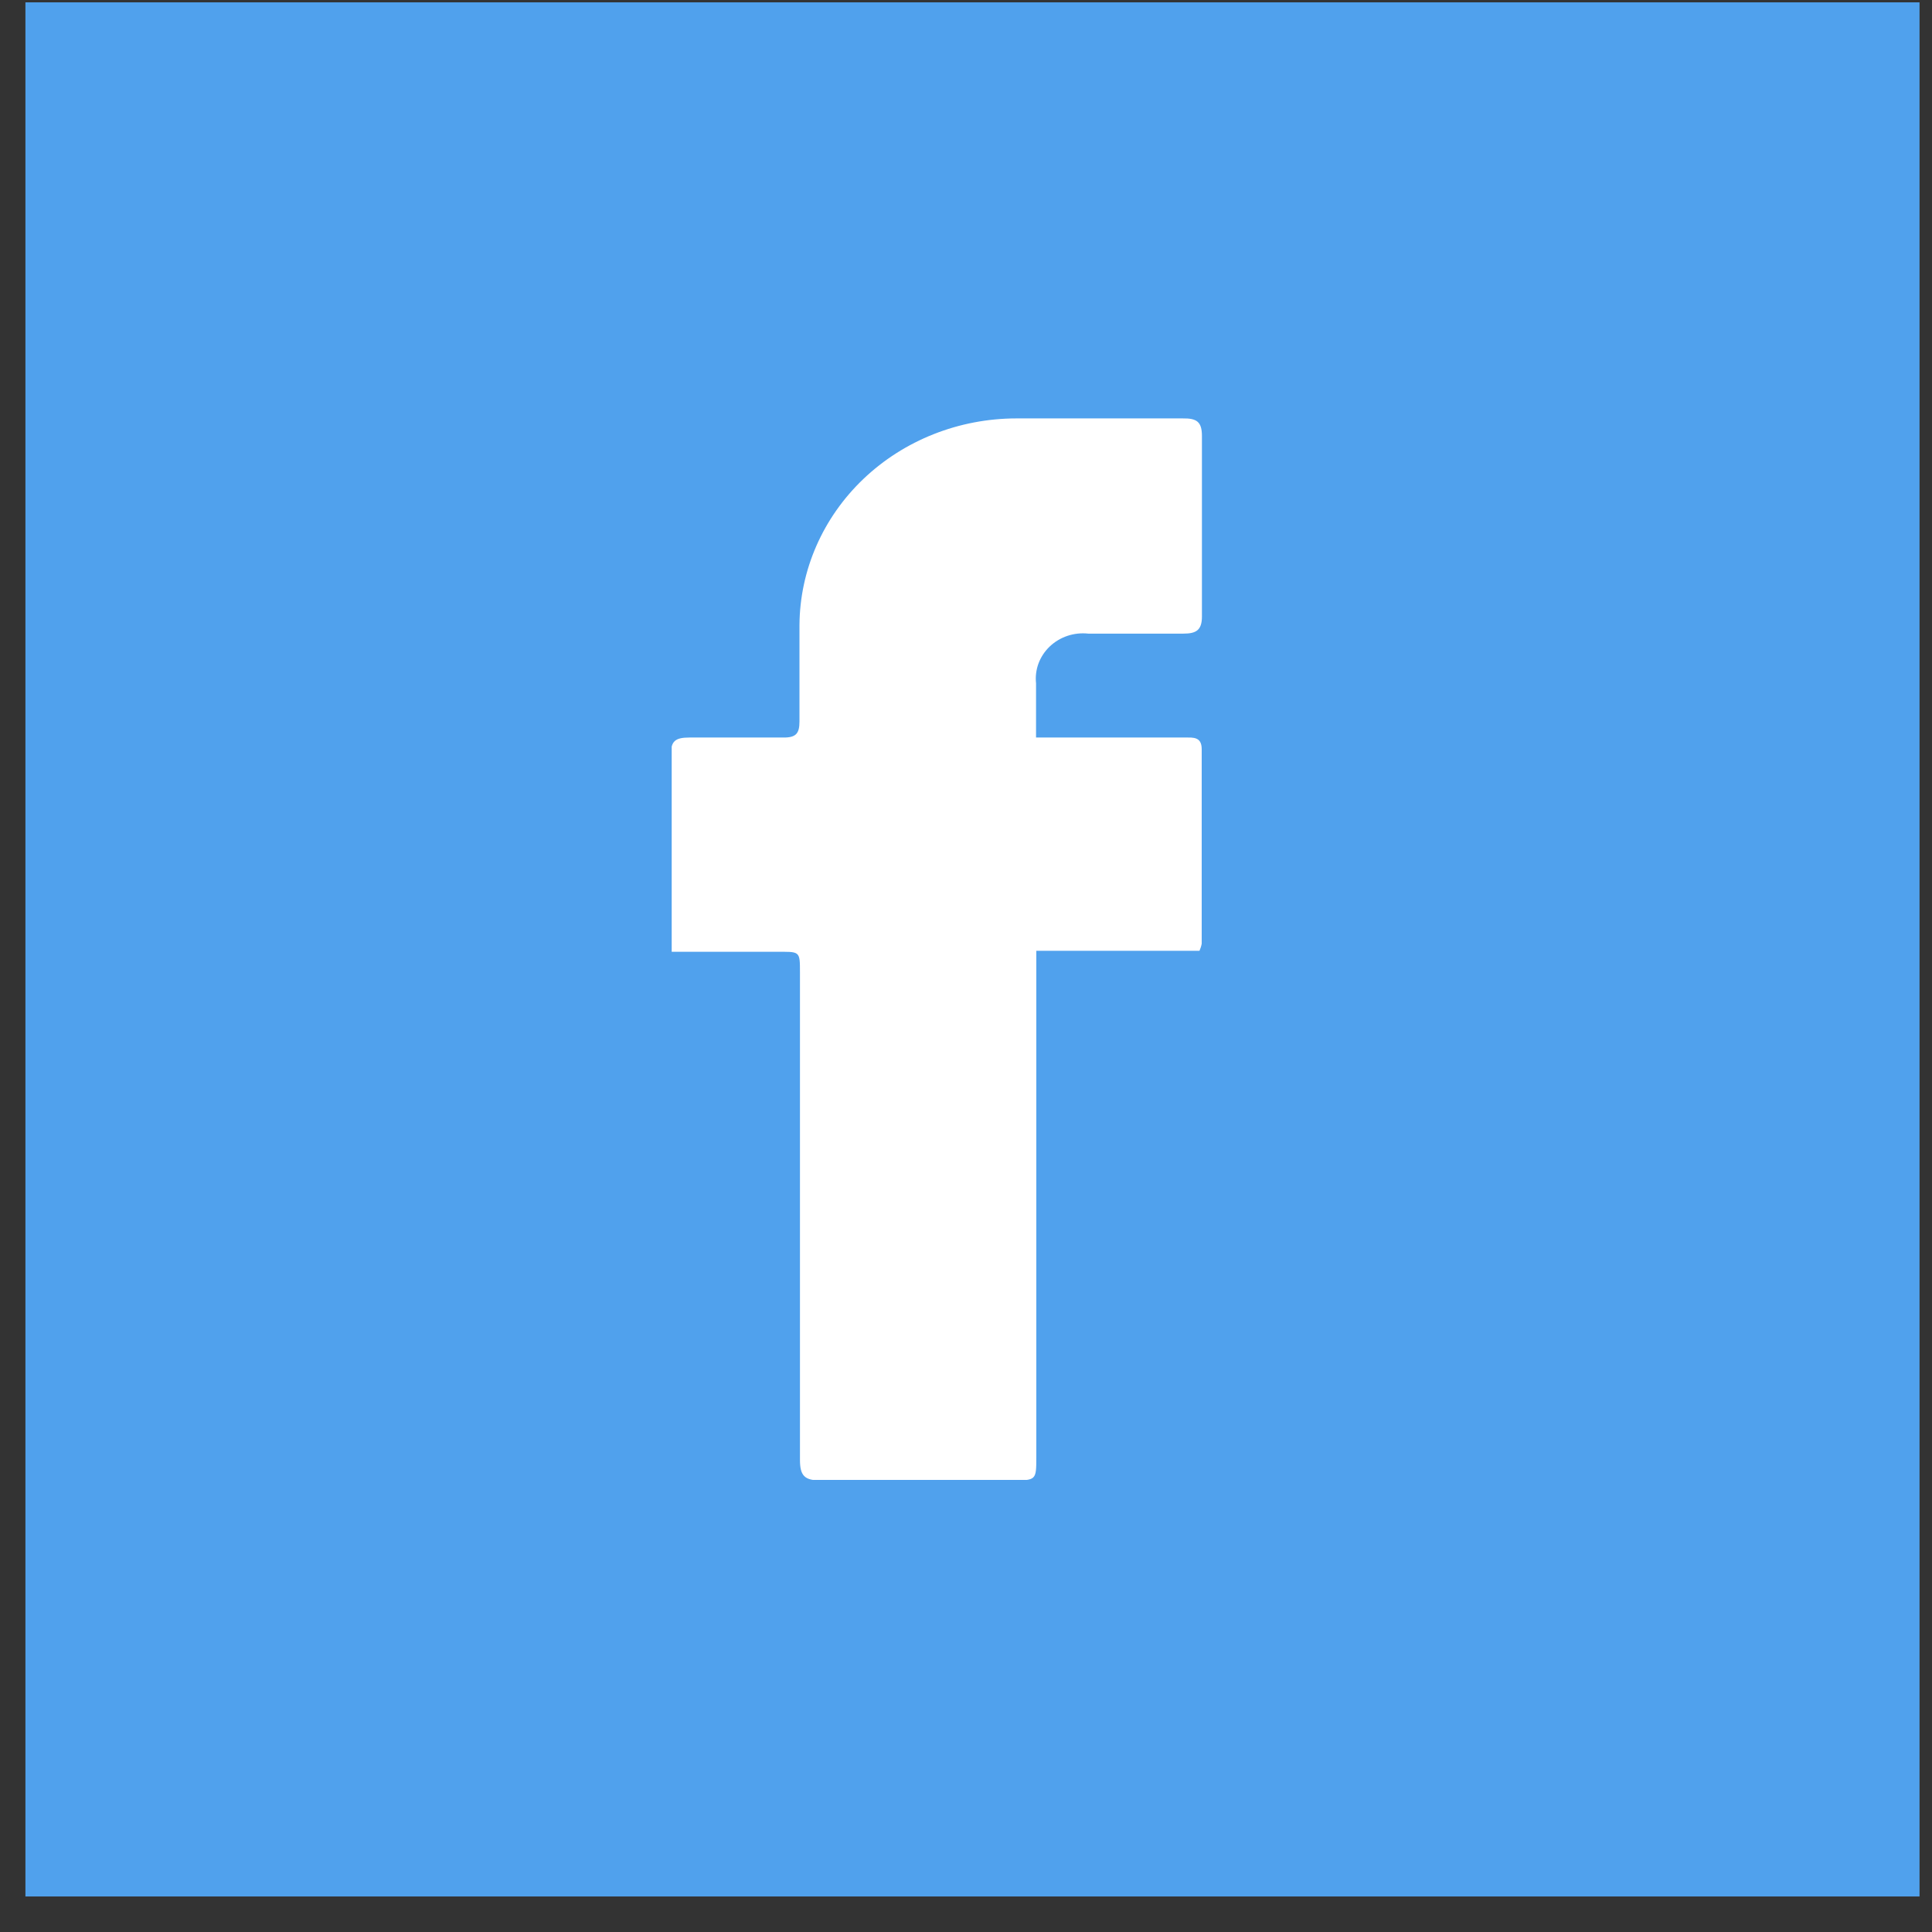 <svg width="51" height="51" viewBox="0 0 51 51" fill="none" xmlns="http://www.w3.org/2000/svg">
<rect x="0" y="0" width="51" height="51" fill="#333333" stroke="none"/>
<rect x="0.671" y="0.062" width="50" height="50" fill="#50A1ED"/>
<g clip-path="url(#clip0_5223_24)">
<path d="M31.663 25.099C31.69 25.039 31.71 24.977 31.722 24.912C31.722 23.2 31.722 21.488 31.722 19.782C31.722 19.525 31.598 19.463 31.363 19.469H27.349C27.349 18.957 27.349 18.5 27.349 18.038C27.33 17.86 27.352 17.681 27.414 17.513C27.477 17.345 27.578 17.192 27.71 17.066C27.842 16.94 28.002 16.844 28.178 16.785C28.354 16.726 28.541 16.706 28.727 16.726C29.568 16.726 30.404 16.726 31.239 16.726C31.572 16.726 31.728 16.638 31.728 16.276C31.728 14.688 31.728 13.095 31.728 11.508C31.728 11.133 31.591 11.039 31.219 11.045C29.758 11.045 28.289 11.045 26.828 11.045C25.315 11.047 23.864 11.621 22.792 12.643C21.72 13.665 21.113 15.052 21.104 16.501C21.104 17.351 21.104 18.194 21.104 19.044C21.104 19.363 21.013 19.475 20.667 19.469C19.845 19.469 19.023 19.469 18.201 19.469C17.822 19.469 17.704 19.563 17.711 19.938C17.711 21.45 17.711 22.956 17.711 24.468V25.125C18.67 25.125 19.571 25.125 20.465 25.125C21.117 25.125 21.117 25.087 21.117 25.674C21.117 29.961 21.117 34.248 21.117 38.535C21.117 38.954 21.235 39.085 21.679 39.079C23.356 39.079 25.033 39.079 26.703 39.079C27.356 39.079 27.356 39.079 27.356 38.454V25.099H31.663Z" fill="white"/>
</g>
<defs>
<clipPath id="clip0_5223_24">
<rect width="14.011" height="28.021" fill="white" transform="translate(17.731 11.045)"/>
</clipPath>
</defs>
</svg>
